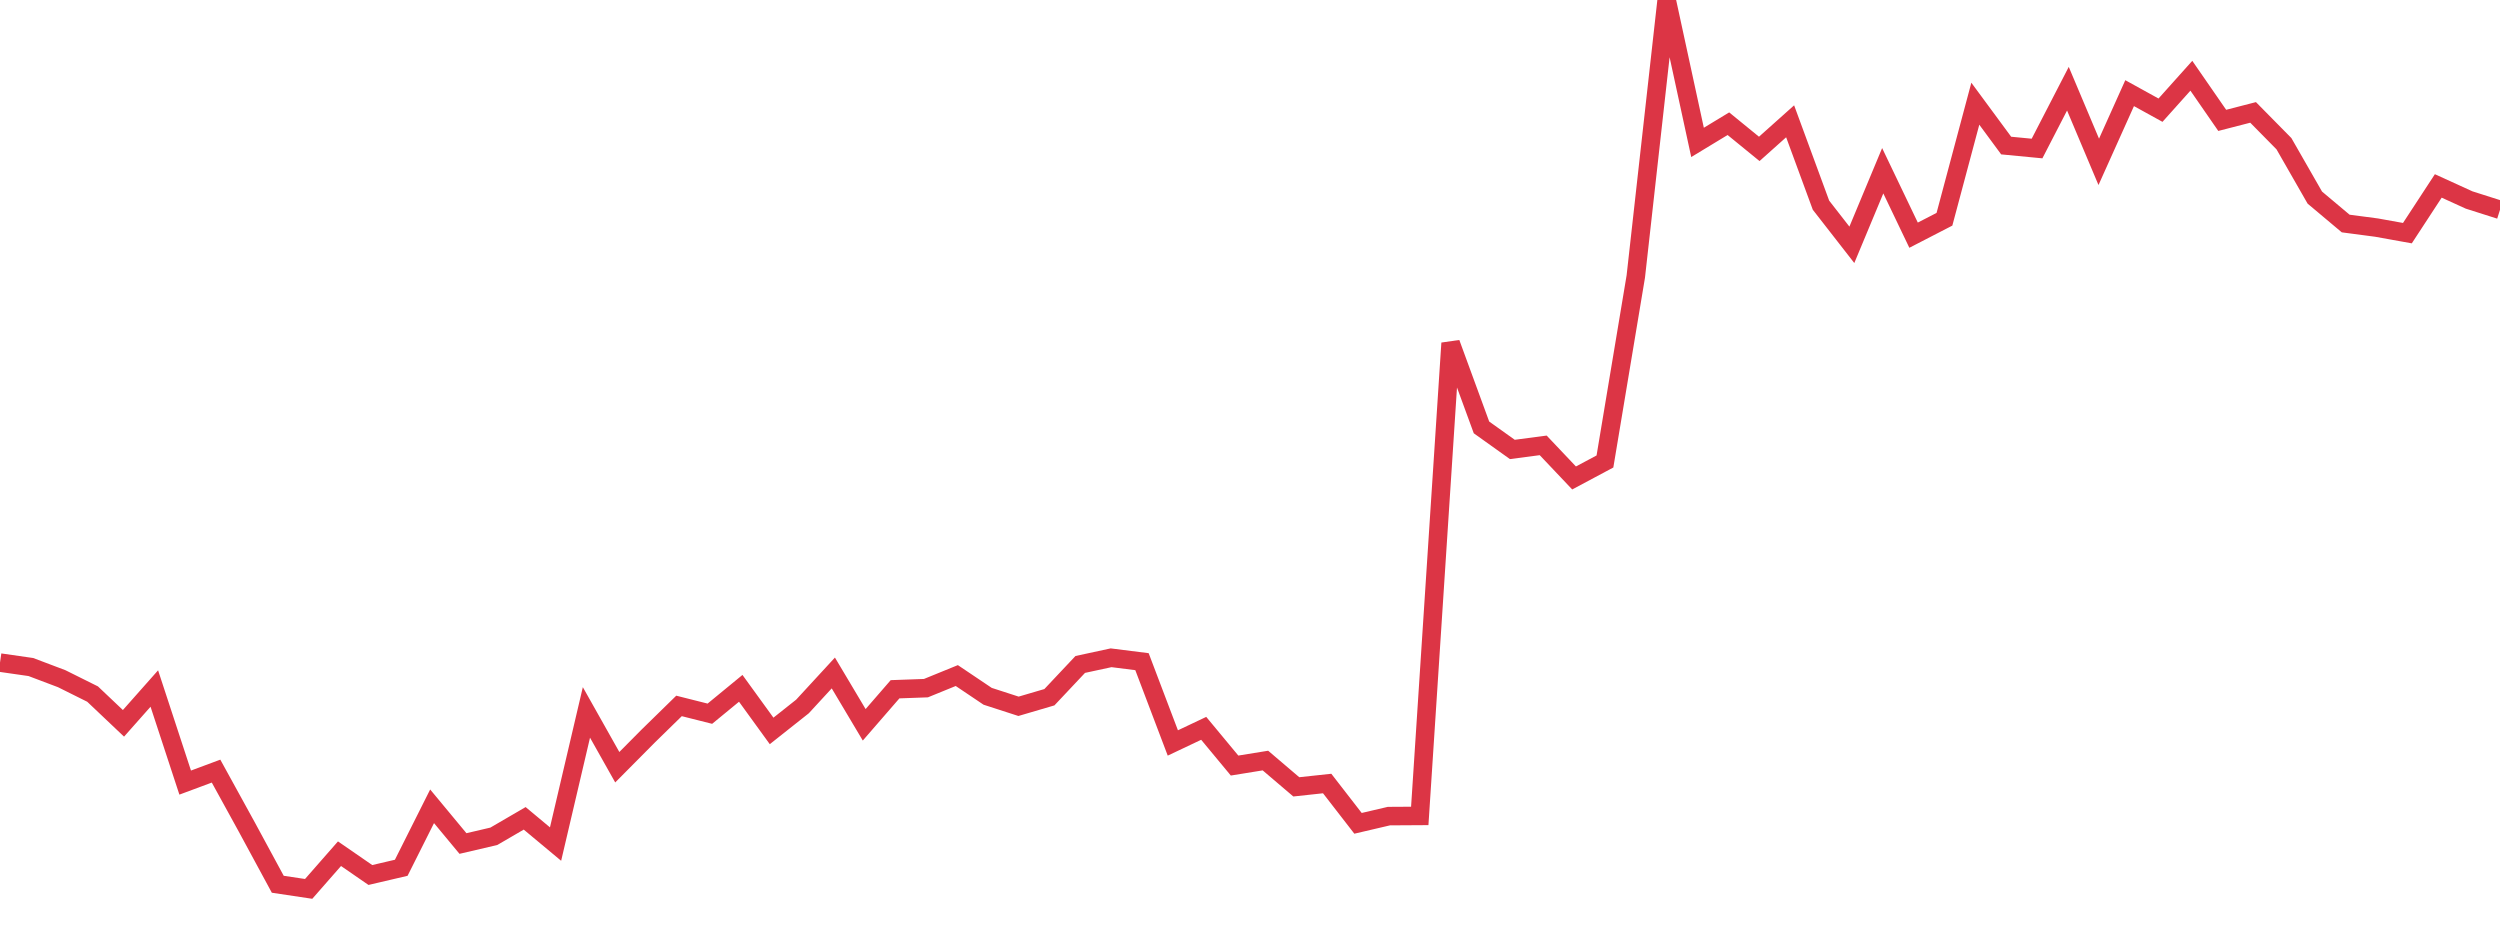 <?xml version="1.0" standalone="no"?>
<!DOCTYPE svg PUBLIC "-//W3C//DTD SVG 1.1//EN" "http://www.w3.org/Graphics/SVG/1.1/DTD/svg11.dtd">
<svg width="135" height="50" viewBox="0 0 135 50" preserveAspectRatio="none" class="sparkline" xmlns="http://www.w3.org/2000/svg"
xmlns:xlink="http://www.w3.org/1999/xlink"><path  class="sparkline--line" d="M 0 35.78 L 0 35.78 L 1.667 36.02 L 3.333 36.65 L 5 37.48 L 6.667 39.06 L 8.333 37.18 L 10 42.26 L 11.667 41.64 L 13.333 44.67 L 15 47.75 L 16.667 48 L 18.333 46.1 L 20 47.25 L 21.667 46.86 L 23.333 43.54 L 25 45.55 L 26.667 45.16 L 28.333 44.19 L 30 45.58 L 31.667 38.47 L 33.333 41.43 L 35 39.75 L 36.667 38.12 L 38.333 38.54 L 40 37.17 L 41.667 39.47 L 43.333 38.15 L 45 36.34 L 46.667 39.14 L 48.333 37.22 L 50 37.16 L 51.667 36.48 L 53.333 37.6 L 55 38.14 L 56.667 37.65 L 58.333 35.88 L 60 35.52 L 61.667 35.73 L 63.333 40.12 L 65 39.33 L 66.667 41.34 L 68.333 41.07 L 70 42.49 L 71.667 42.31 L 73.333 44.46 L 75 44.07 L 76.667 44.06 L 78.333 18.53 L 80 23.08 L 81.667 24.27 L 83.333 24.05 L 85 25.81 L 86.667 24.92 L 88.333 14.93 L 90 0 L 91.667 7.69 L 93.333 6.68 L 95 8.04 L 96.667 6.55 L 98.333 11.08 L 100 13.22 L 101.667 9.22 L 103.333 12.7 L 105 11.84 L 106.667 5.6 L 108.333 7.86 L 110 8.02 L 111.667 4.79 L 113.333 8.74 L 115 5.03 L 116.667 5.95 L 118.333 4.09 L 120 6.5 L 121.667 6.07 L 123.333 7.76 L 125 10.67 L 126.667 12.07 L 128.333 12.29 L 130 12.59 L 131.667 10.04 L 133.333 10.8 L 135 11.33" fill="none" stroke-width="1" stroke="#dc3545"></path></svg>